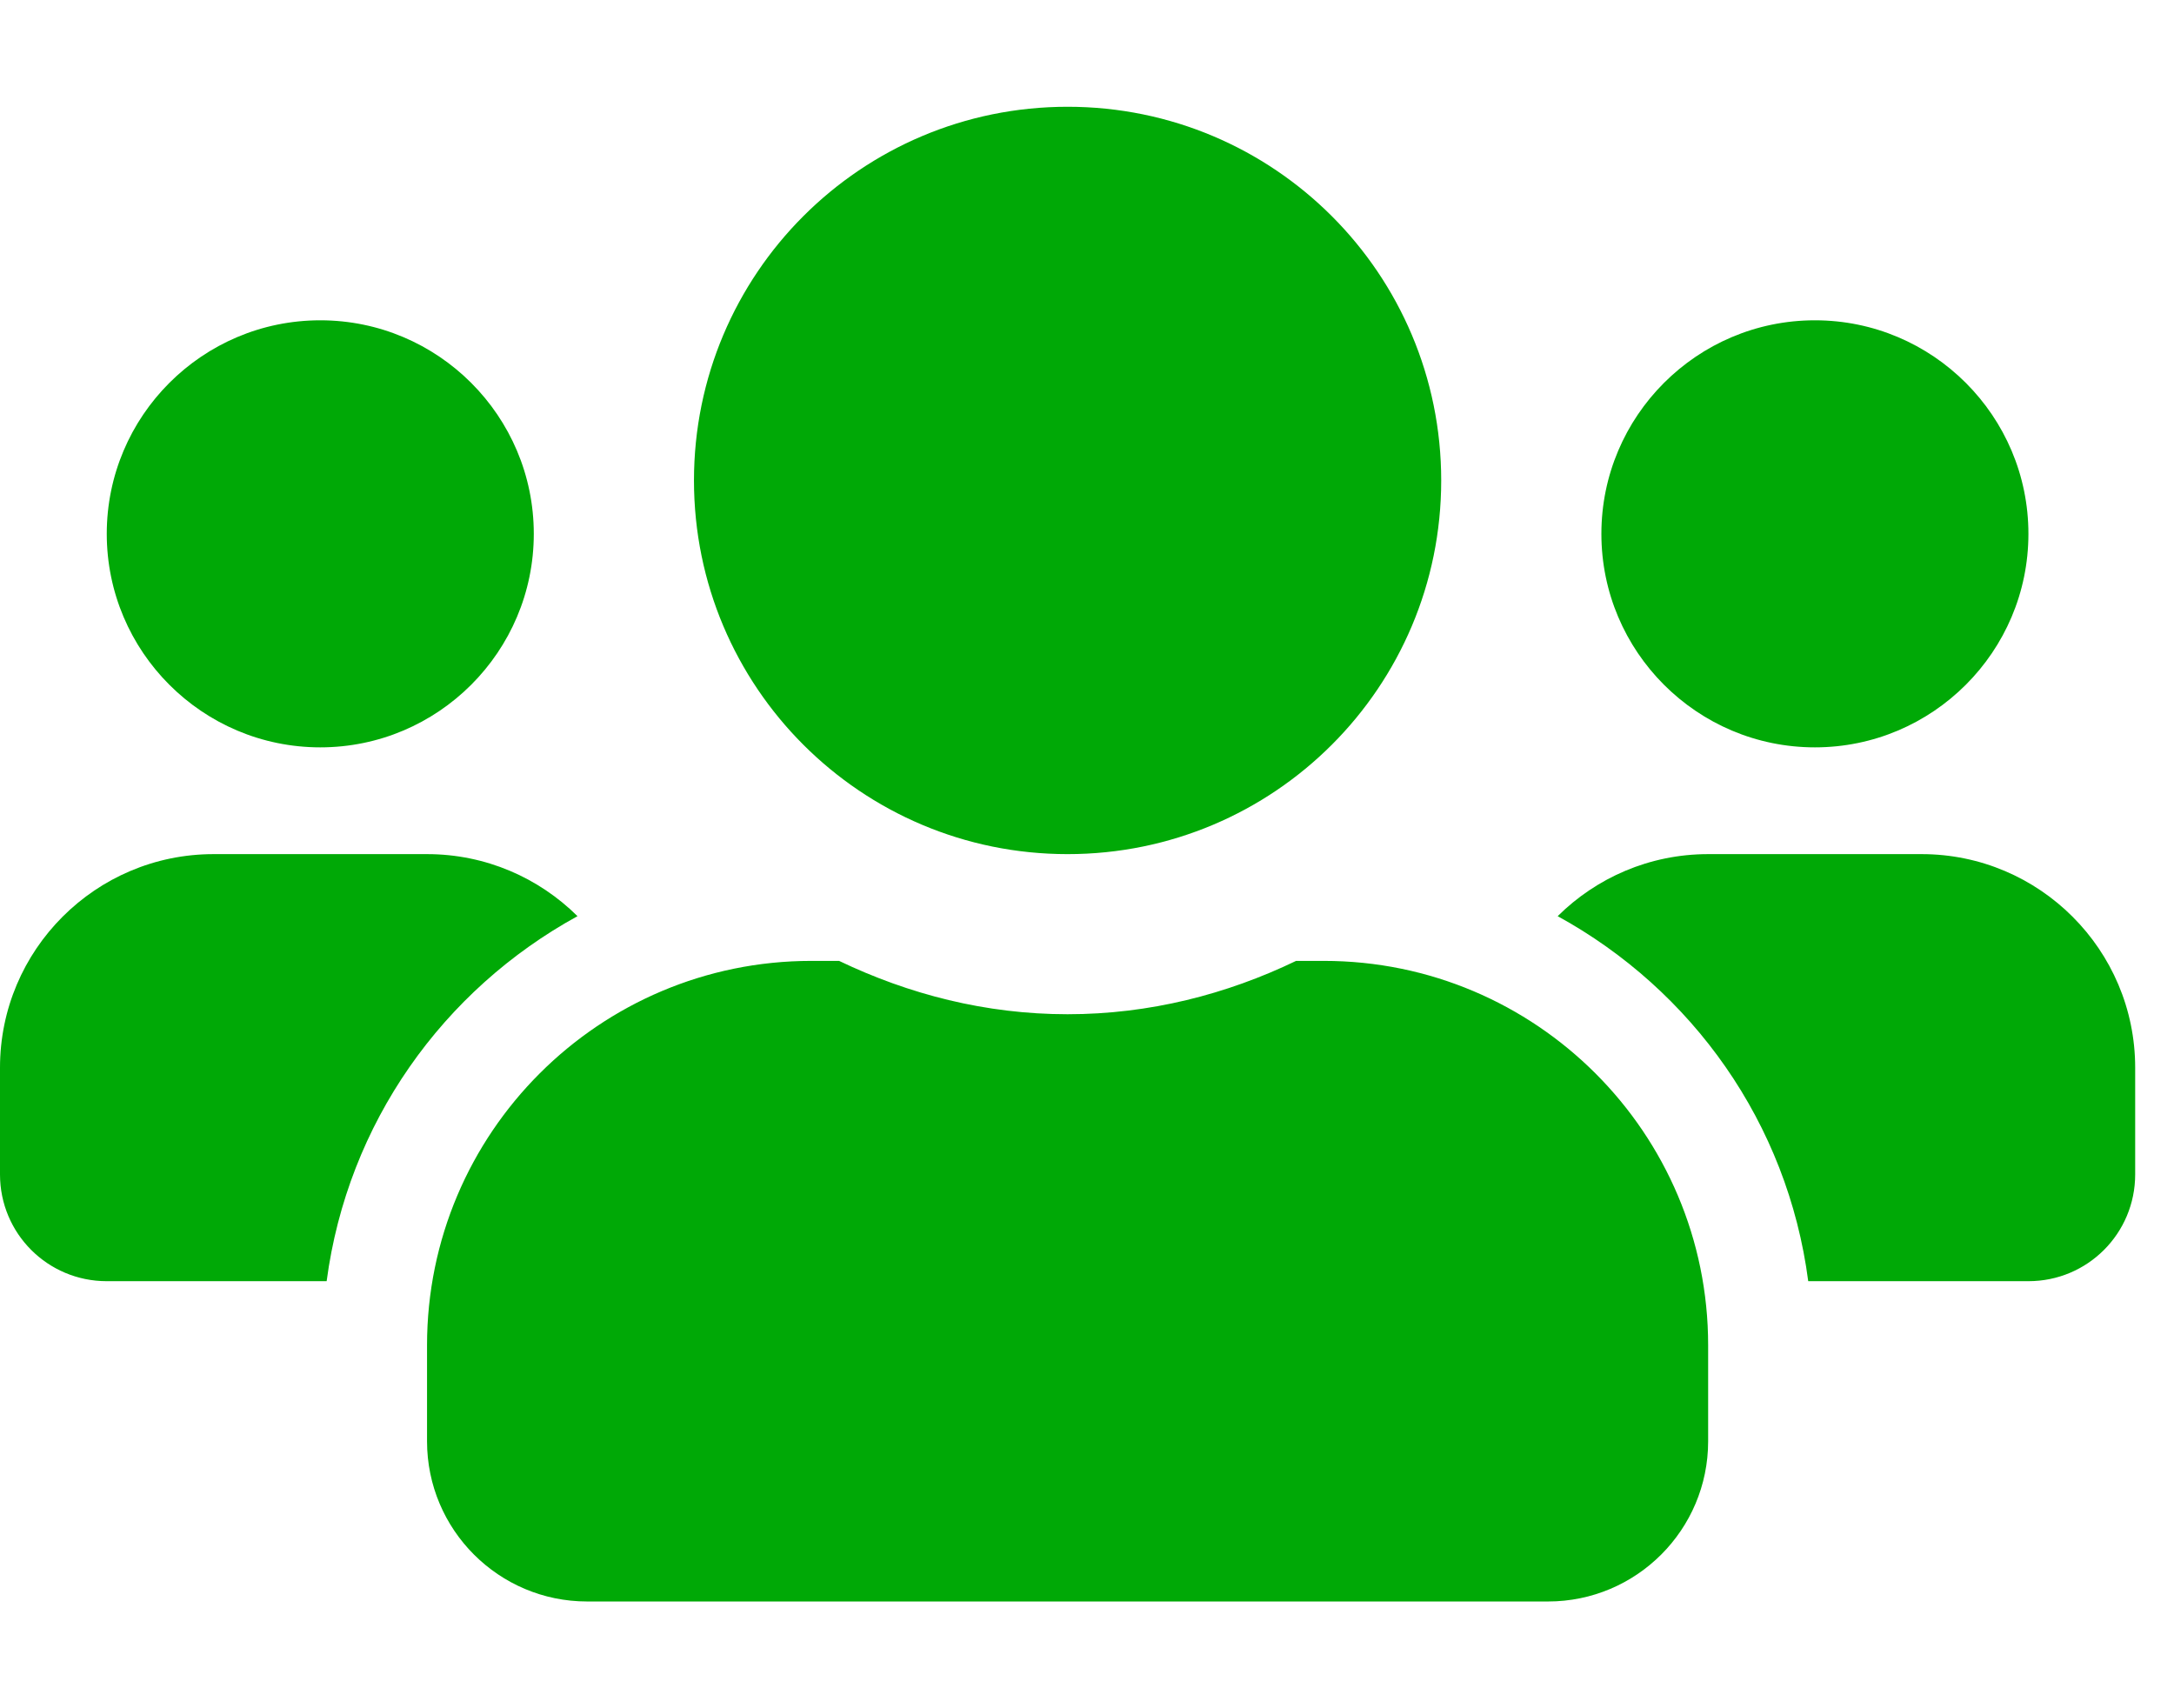 <svg width="28" height="22" viewBox="0 0 28 22" fill="none" xmlns="http://www.w3.org/2000/svg">
<g clip-path="url(#clip0_22_369)">
<path d="M4.125 9.625C5.642 9.625 6.875 8.392 6.875 6.875C6.875 5.358 5.642 4.125 4.125 4.125C2.608 4.125 1.375 5.358 1.375 6.875C1.375 8.392 2.608 9.625 4.125 9.625ZM23.375 9.625C24.892 9.625 26.125 8.392 26.125 6.875C26.125 5.358 24.892 4.125 23.375 4.125C21.858 4.125 20.625 5.358 20.625 6.875C20.625 8.392 21.858 9.625 23.375 9.625ZM24.75 11H22C21.244 11 20.561 11.305 20.062 11.799C21.794 12.749 23.023 14.463 23.289 16.5H26.125C26.886 16.5 27.5 15.886 27.5 15.125V13.75C27.5 12.233 26.267 11 24.75 11ZM13.75 11C16.41 11 18.562 8.847 18.562 6.188C18.562 3.528 16.41 1.375 13.75 1.375C11.09 1.375 8.938 3.528 8.938 6.188C8.938 8.847 11.09 11 13.75 11ZM17.05 12.375H16.693C15.8 12.805 14.807 13.062 13.75 13.062C12.693 13.062 11.705 12.805 10.807 12.375H10.45C7.717 12.375 5.5 14.592 5.5 17.325V18.562C5.5 19.701 6.424 20.625 7.562 20.625H19.938C21.076 20.625 22 19.701 22 18.562V17.325C22 14.592 19.783 12.375 17.05 12.375ZM7.438 11.799C6.939 11.305 6.256 11 5.5 11H2.75C1.233 11 0 12.233 0 13.75V15.125C0 15.886 0.614 16.5 1.375 16.5H4.207C4.477 14.463 5.706 12.749 7.438 11.799Z" fill="#00A906"/>
</g>
<defs>
<clipPath id="clip0_22_369">
<rect width="27.5" height="22" fill="white"/>
</clipPath>
</defs>
</svg>
